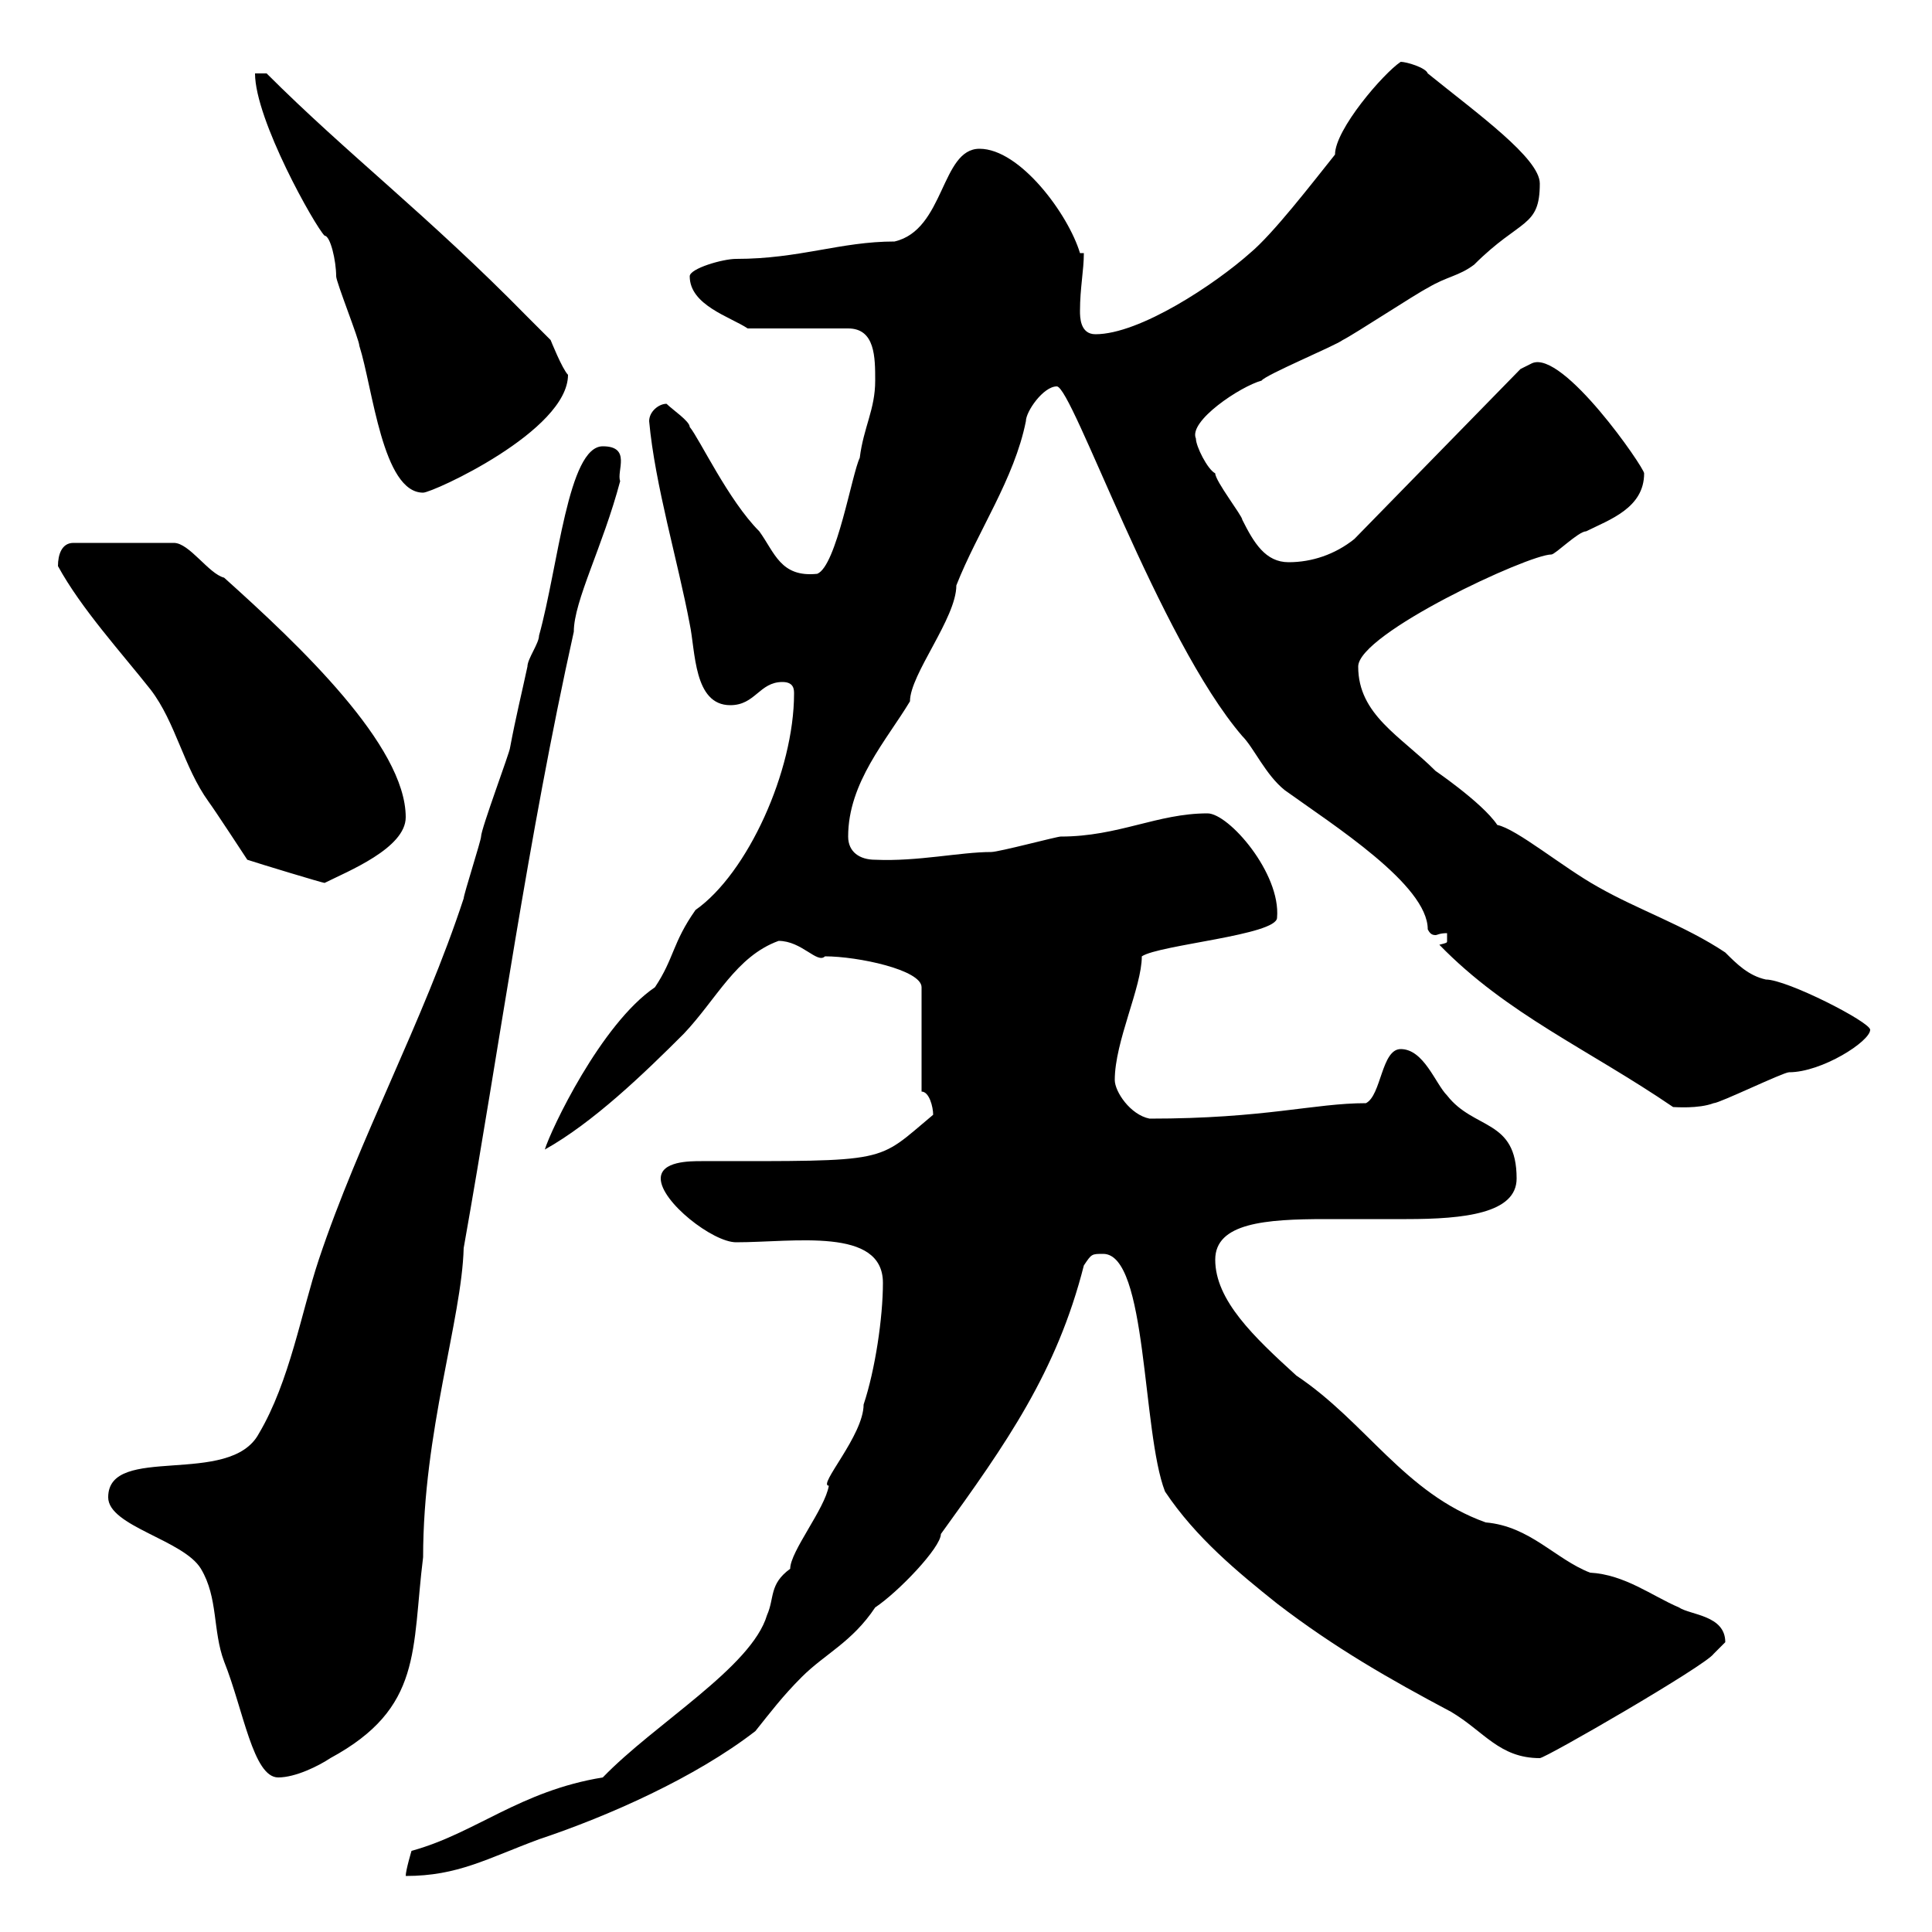 <svg xmlns="http://www.w3.org/2000/svg" xmlns:xlink="http://www.w3.org/1999/xlink" width="300" height="300"><path d="M93.60 276C80.70 278.10 73.80 284.70 63.90 287.40C63.90 287.40 63 290.40 63 291.30C71.10 291.30 75.60 288.60 83.70 285.60C94.50 282 108 276 117.30 268.80C119.70 265.80 121.50 263.40 124.50 260.40C128.10 256.80 132.30 255 135.90 249.60C139.50 247.20 146.10 240.30 146.10 238.20C156.30 224.10 164.10 213 168.30 196.50C169.50 194.70 169.50 194.70 171.30 194.70C178.20 194.70 177.30 222.30 180.90 231.60C185.70 238.80 192.30 244.20 198.30 249C207.30 255.90 215.70 260.70 225.30 265.80C230.40 268.80 232.80 273 239.10 273C240 273 264.90 258.60 266.10 256.80C266.10 256.80 267.90 255 267.90 255C267.90 250.80 262.50 250.80 260.70 249.60C256.50 247.80 252.30 244.50 246.90 244.20C241.50 242.10 237.60 237 230.70 236.40C218.10 231.90 212.10 220.80 201.30 213.60C194.70 207.60 188.70 201.90 188.70 195.60C188.70 189.90 196.50 189.30 205.80 189.30C209.70 189.30 214.50 189.30 218.40 189.30C227.40 189.30 235.50 188.40 235.50 183C235.50 173.70 228.90 175.50 224.70 170.10C222.90 168.30 221.10 162.90 217.50 162.90C214.50 162.90 214.50 170.10 212.10 171.30C204 171.30 196.50 173.70 178.50 173.70C175.50 173.10 173.10 169.50 173.10 167.70C173.10 161.70 177.30 153.30 177.30 148.50C180 146.70 198.30 145.20 198.30 142.50C198.90 135.60 190.80 126.30 187.50 126.30C179.70 126.30 173.70 129.90 164.70 129.90C164.10 129.90 155.10 132.30 153.90 132.30C149.10 132.30 142.50 133.80 135.90 133.50C133.50 133.50 131.70 132.30 131.70 129.90C131.70 121.50 137.70 114.90 141.30 108.90C141.30 104.70 148.50 96 148.50 90.90C151.80 82.50 157.50 74.40 159.30 65.40C159.30 63.90 162 60 164.10 60C166.50 60 180 99.30 192.90 114.30C194.70 116.10 196.50 120.30 199.50 122.70C207 128.10 221.70 137.40 221.70 144.30C222 144.90 222.30 145.20 222.90 145.20C223.20 145.20 223.50 144.90 224.70 144.90C224.70 145.20 224.70 145.50 224.70 146.10C224.70 146.40 224.70 146.40 223.50 146.70C234 157.50 246.60 162.90 259.80 171.90C260.10 171.90 263.70 172.20 266.10 171.30C267 171.30 276.90 166.50 277.80 166.50C282.90 166.50 290.40 161.70 290.40 159.90C290.40 158.70 277.50 152.10 274.20 152.10C271.50 151.50 269.70 149.70 267.90 147.90C261.60 143.70 254.40 141.30 248.10 137.70C242.70 134.70 235.50 128.70 232.50 128.10C230.10 124.50 222 119.10 222.90 119.70C217.50 114.30 210.90 111 210.90 103.50C210.90 98.40 237.30 86.10 240.90 86.10C241.50 86.10 245.10 82.50 246.30 82.50C249.90 80.70 255.30 78.90 255.30 73.50C255.30 72.60 242.70 54.30 237.90 56.40C237.90 56.40 236.10 57.30 236.10 57.30L210.30 83.70C207.30 86.10 203.70 87.30 200.10 87.30C196.50 87.30 194.70 84.30 192.90 80.70C192.90 80.10 188.70 74.70 188.70 73.50C187.50 72.90 185.70 69.30 185.70 68.10C184.50 65.40 192.60 60 195.90 59.10C196.50 58.20 207.30 53.70 208.50 52.80C210.30 51.90 219.90 45.60 221.70 44.70C224.70 42.90 226.50 42.90 228.90 41.10C236.10 33.90 239.10 35.40 239.10 28.50C239.10 24.60 229.50 17.70 221.70 11.40C221.40 10.50 218.40 9.60 217.50 9.60C214.80 11.40 207.30 20.10 207.30 24C203.70 28.50 197.70 36.30 194.10 39.30C188.70 44.10 177 51.90 170.10 51.90C167.70 51.90 167.70 49.20 167.70 48.30C167.70 44.70 168.30 42 168.30 39.30L167.70 39.30C165.90 33.30 158.40 23.10 152.10 23.10C146.10 23.10 146.70 35.70 138.90 37.50C130.50 37.50 124.20 40.20 114.30 40.20C112.20 40.20 107.10 41.70 107.10 42.90C107.10 47.40 113.40 49.20 116.10 51L131.70 51C135.90 51 135.90 55.50 135.90 59.10C135.90 63.60 134.10 66.30 133.50 71.10C132.30 73.50 129.90 87.90 126.90 89.10C121.20 89.70 120.30 85.80 117.90 82.50C113.10 77.70 108.60 68.10 107.10 66.30C107.10 65.40 104.40 63.60 103.50 62.70C102.30 62.70 100.80 63.90 100.80 65.40C101.70 75.30 105.30 87.30 107.10 96.90C108 101.10 107.70 109.50 113.40 109.50C117.30 109.50 117.90 105.90 121.50 105.90C123.30 105.90 123.30 107.10 123.30 107.70C123.30 119.70 116.10 135.60 108 141.30C104.40 146.40 104.70 148.80 101.70 153.30C93.30 159 85.50 175.50 84.60 178.50C92.10 174.30 99.90 166.80 106.20 160.50C111.30 155.10 114.30 148.50 120.90 146.10C124.50 146.10 126.90 149.70 128.10 148.50C133.20 148.50 143.10 150.60 143.10 153.30L143.10 169.50C144.30 169.50 144.90 171.90 144.90 173.10C135.90 180.60 138.60 180.30 108.90 180.30C107.10 180.30 102.60 180.30 102.60 183C102.60 186.60 110.70 192.90 114.30 192.90C123.30 192.90 137.10 190.50 137.10 199.20C137.10 204.60 135.90 212.70 134.10 218.10C134.10 222.90 126.90 230.70 128.70 230.70C128.10 234.30 122.70 240.90 122.70 243.60C119.40 246 120.30 248.10 119.10 250.80C116.70 258.90 101.70 267.60 93.60 276ZM16.80 232.50C16.80 237 28.50 239.10 31.20 243.60C33.90 248.10 33 253.20 34.80 258C37.80 265.50 39.30 276 43.20 276C45.90 276 49.50 274.20 51.30 273C65.70 265.20 63.90 256.20 65.70 241.80C65.70 222.30 71.70 204.90 72 193.80C77.70 161.70 81.90 130.50 89.10 98.10C89.10 93.30 93.60 84.90 96.30 74.70C95.70 73.20 98.10 69.30 93.60 69.30C88.20 69.30 86.70 87.90 83.70 98.70C83.70 99.90 81.90 102.30 81.90 103.50C81 107.70 80.10 111.30 79.20 116.10C79.20 116.70 74.70 128.70 74.70 129.90C74.70 130.50 72 138.90 72 139.50C65.70 158.70 55.80 176.70 49.50 195.60C46.80 203.70 45 214.50 40.20 222.60C35.70 231 16.80 224.10 16.80 232.50ZM38.40 133.50C40.20 134.10 50.10 137.10 50.40 137.10C54 135.30 63 131.70 63 126.90C63 115.80 46.50 100.20 34.80 89.70C32.40 89.10 29.40 84.30 27 84.30L11.40 84.30C9.60 84.30 9 86.10 9 87.90C12.60 94.50 18.90 101.40 23.40 107.10C27.30 112.20 28.50 119.10 32.40 124.50C33.30 125.70 38.40 133.50 38.40 133.50ZM39.60 11.40C39.60 18.60 48.90 35.10 50.40 36.60C51.30 36.60 52.20 40.50 52.20 42.90C52.20 43.80 55.80 52.80 55.80 53.70C57.90 60.30 59.40 76.50 65.70 76.50C67.20 76.50 88.20 66.90 88.20 58.20C87.30 57.30 85.50 52.80 85.50 52.80C85.50 52.80 82.80 50.10 81.90 49.20C66.30 33.30 54 24 41.40 11.40Z"/></svg>